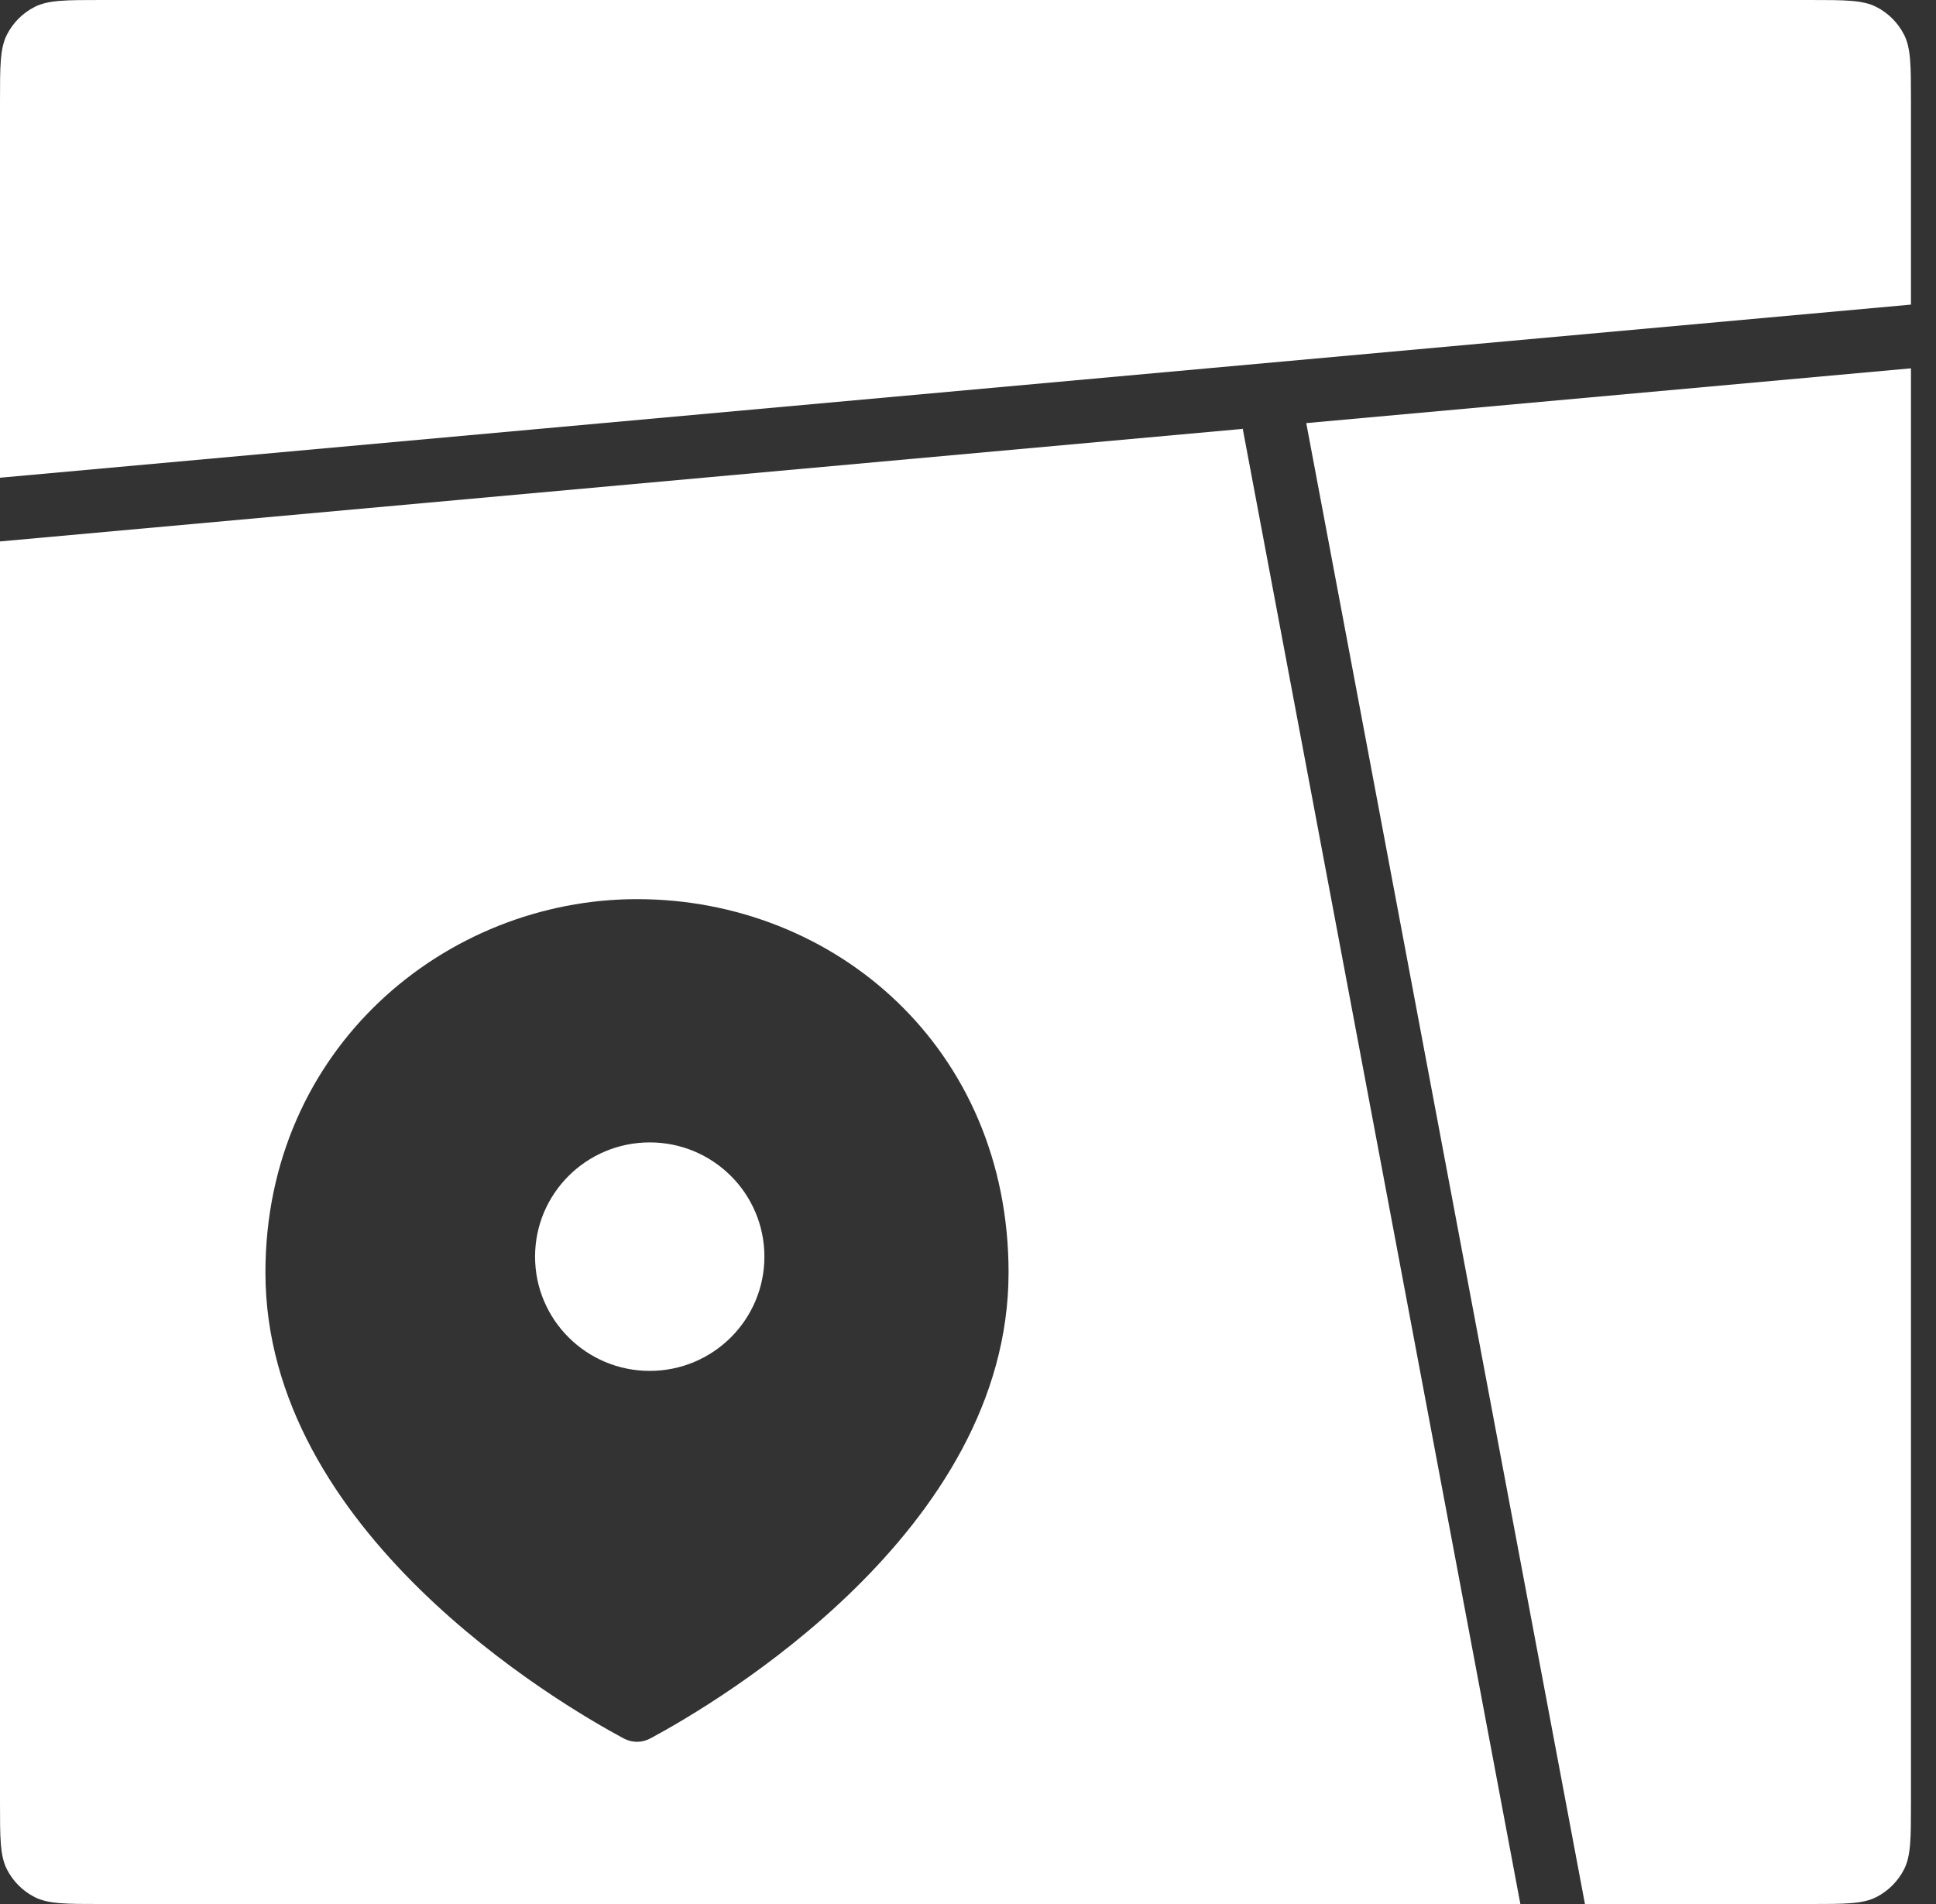 <svg width="61" height="60" viewBox="0 0 61 60" fill="none" xmlns="http://www.w3.org/2000/svg">
<rect x="0" y="0" width="61" height="60" fill="#333333" stroke="none"/>
<path fill-rule="evenodd" clip-rule="evenodd" d="M0.218 1.092C0 1.52 0 2.08 0 3.2V15.054L60.211 9.599V3.2C60.211 2.08 60.211 1.52 59.993 1.092C59.801 0.716 59.495 0.41 59.119 0.218C58.691 0 58.131 0 57.011 0H3.2C2.08 0 1.52 0 1.092 0.218C0.716 0.41 0.41 0.716 0.218 1.092ZM60.211 11.607L41.158 13.333L49.939 60H57.011C58.131 60 58.691 60 59.119 59.782C59.495 59.59 59.801 59.284 59.993 58.908C60.211 58.48 60.211 57.92 60.211 56.8V11.607ZM47.904 60L39.158 13.519L39.2 13.511L0 17.062V56.8C0 57.92 0 58.48 0.218 58.908C0.41 59.284 0.716 59.59 1.092 59.782C1.52 60 2.08 60 3.2 60H47.904ZM31.778 40.099C31.778 48.246 22.6 53.648 20.497 54.779C20.226 54.925 19.915 54.925 19.645 54.779C17.541 53.648 8.363 48.246 8.363 40.099C8.363 33.04 14.036 28.334 20.071 28.334C26.315 28.334 31.778 33.04 31.778 40.099Z" fill="white"/>
<ellipse cx="20.472" cy="39.6" rx="3.613" ry="3.6" fill="white"/>
</svg>
